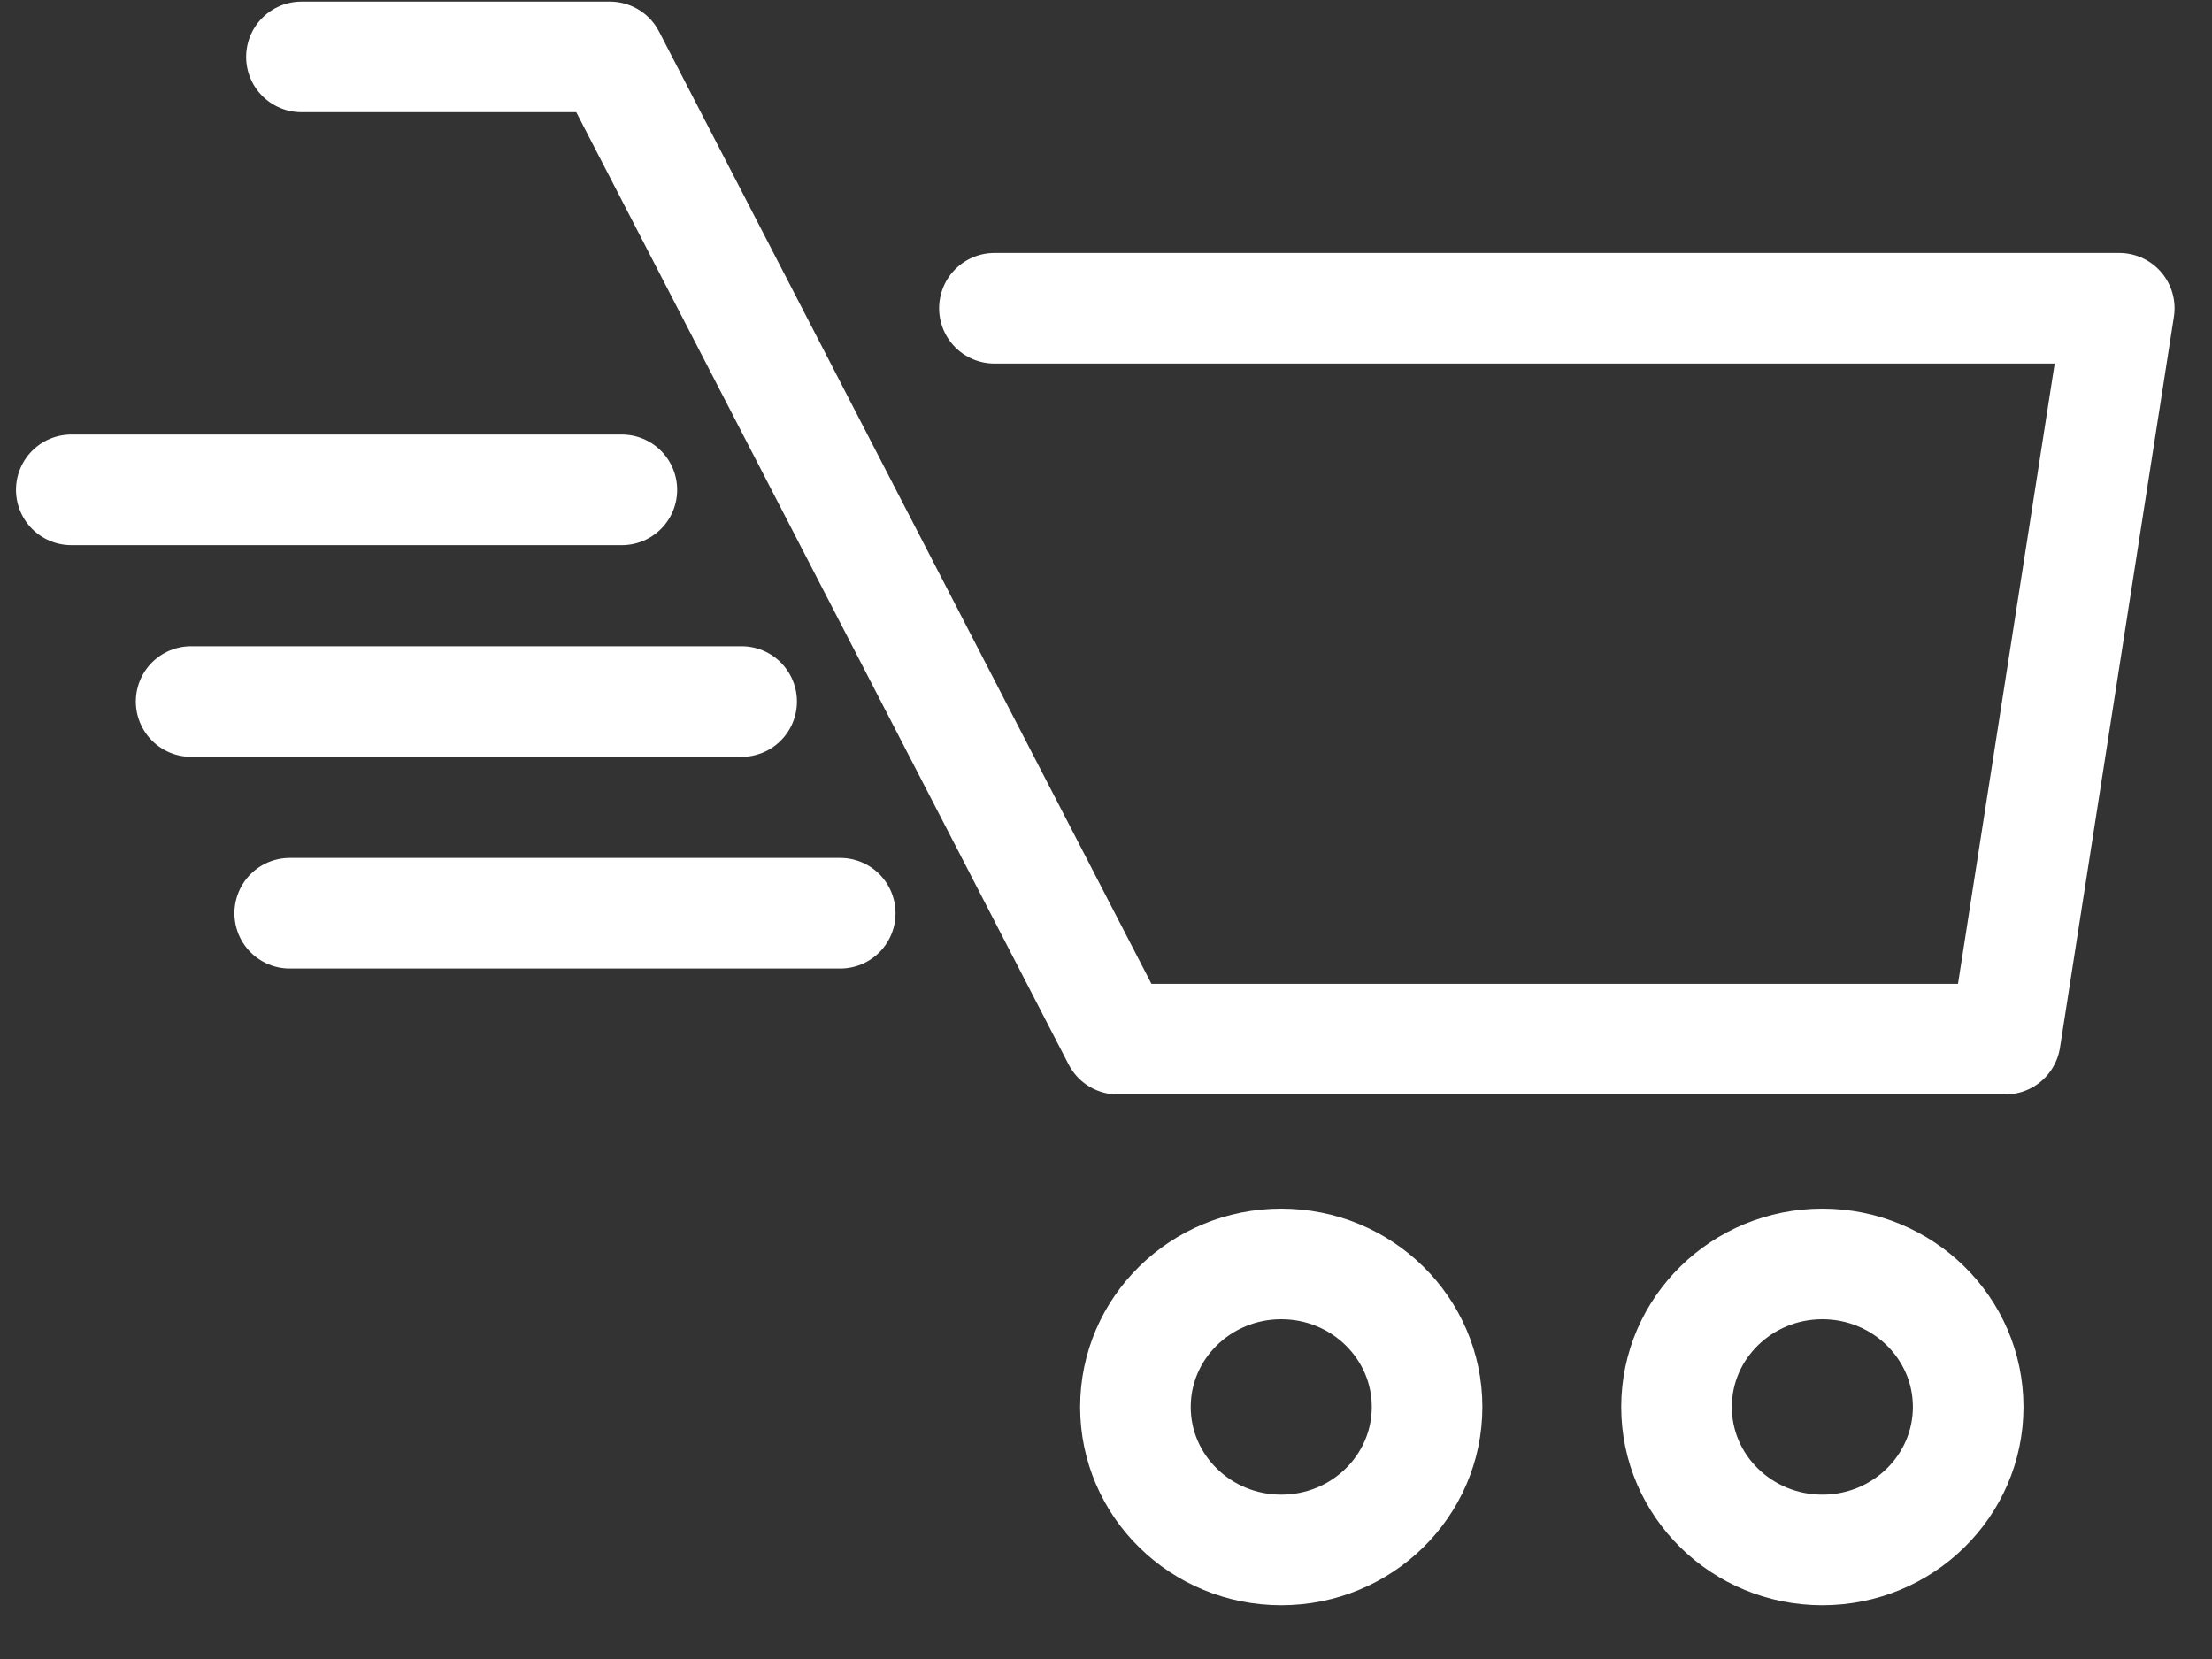 <?xml version="1.0" encoding="UTF-8"?>
<svg width="40px" height="30px" viewBox="0 0 40 30" version="1.1" xmlns="http://www.w3.org/2000/svg" xmlns:xlink="http://www.w3.org/1999/xlink">
    <rect x="0" y="0" width="40" height="30" fill="#333333" stroke="none"/>
    <!-- Generator: Sketch 52.2 (67145) - http://www.bohemiancoding.com/sketch -->
    <title>ico-shop</title>
    <desc>Created with Sketch.</desc>
    <g id="Symbols" stroke="none" stroke-width="1" fill="none" fill-rule="evenodd" stroke-linecap="round" stroke-linejoin="round">
        <g id="Header" transform="translate(-1412, -14)" stroke="#FFFFFF" stroke-width="2">
            <g id="ico-shop" transform="translate(1412.5, 15)">
                <ellipse id="Oval" cx="22.669" cy="24.442" rx="2.637" ry="2.586"></ellipse>
                <ellipse id="Oval-Copy-2" cx="32.454" cy="24.442" rx="2.637" ry="2.586"></ellipse>
                <polyline id="Path-2" points="4.951 0.029 10.529 0.029 19.713 17.791 35.763 17.791 37.823 4.574 17.482 4.574"></polyline>
                <path d="M10.745,7.858 L0.789,7.858" id="Path-3"></path>
                <path d="M12.911,11.686 L2.956,11.686" id="Path-3-Copy"></path>
                <path d="M14.694,15.514 L4.739,15.514" id="Path-3-Copy-2"></path>
            </g>
        </g>
    </g>
</svg>